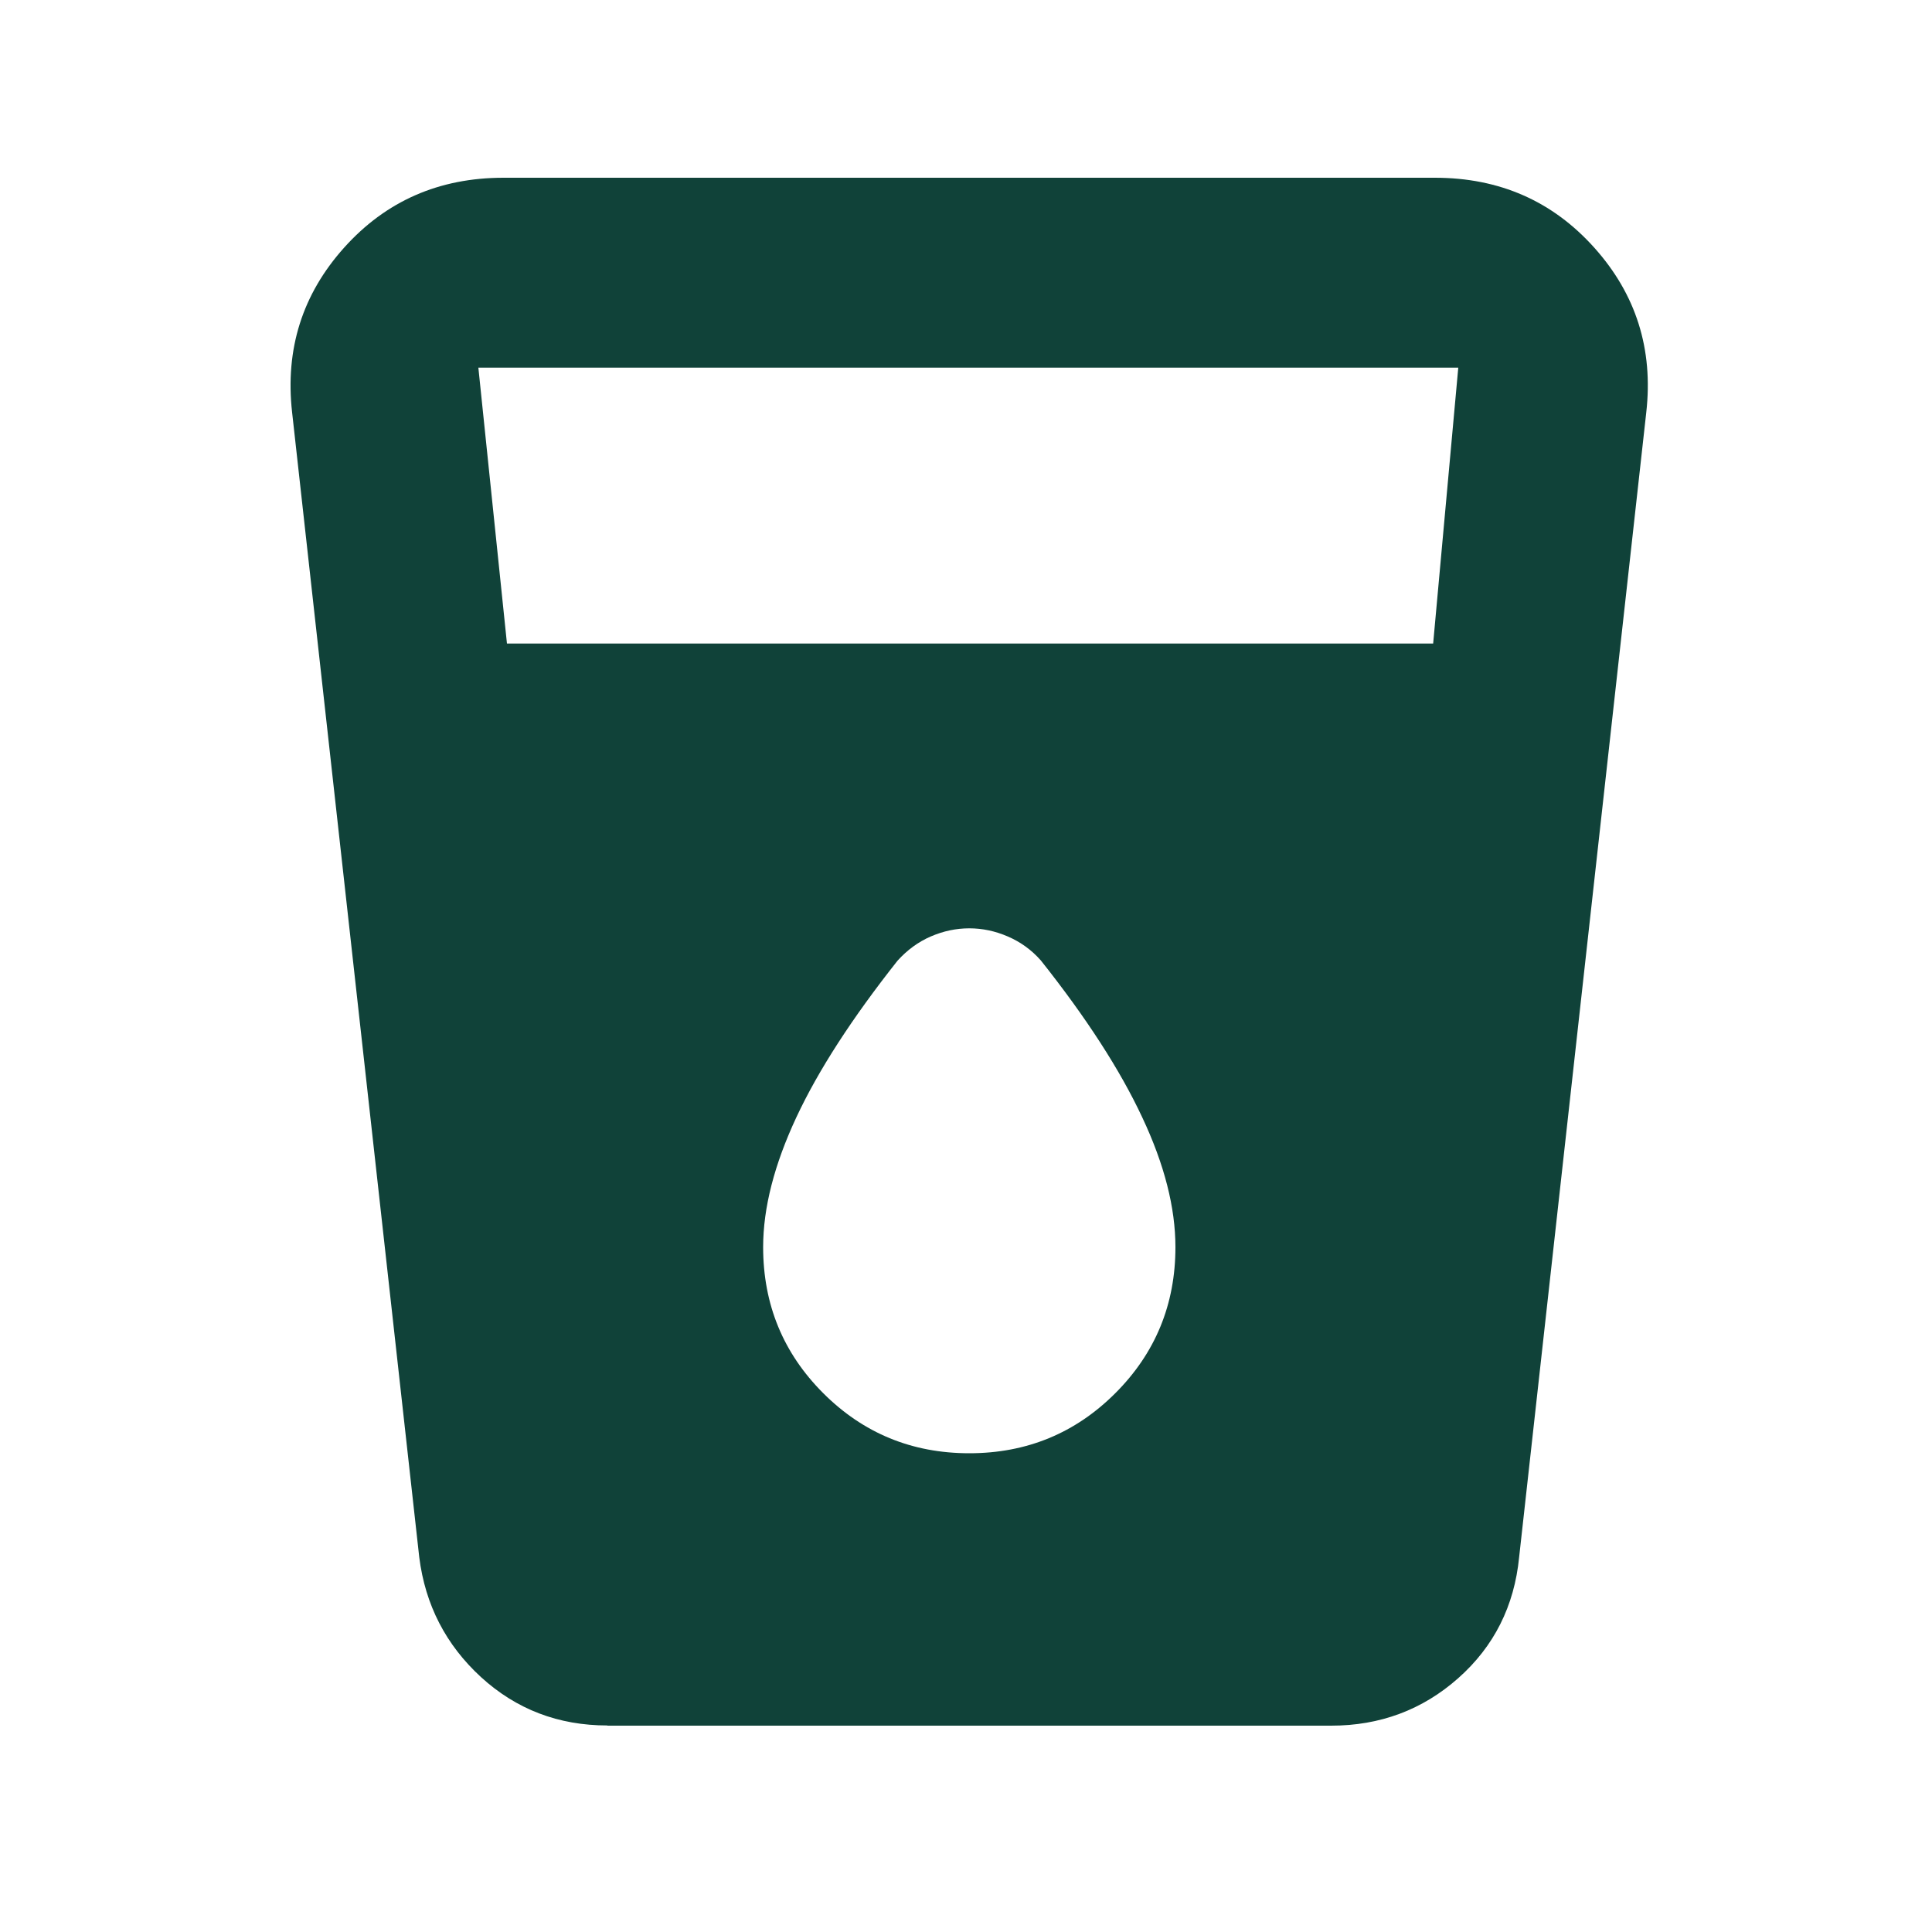<?xml version="1.0" encoding="UTF-8"?>
<svg id="Layer_1" xmlns="http://www.w3.org/2000/svg" viewBox="0 0 100 100">
  <defs>
    <style>
      .cls-1 {
        fill: #104239;
      }
    </style>
  </defs>
  <path class="cls-1" d="M31.44,89.31c-2.53,0-4.71-.83-6.54-2.5-1.82-1.67-2.89-3.74-3.2-6.21l-6.58-59.25c-.37-3.28.53-6.12,2.69-8.53,2.16-2.41,4.91-3.62,8.25-3.62h48.21c3.34,0,6.09,1.21,8.25,3.62s3.06,5.25,2.69,8.53l-6.58,59.25c-.25,2.53-1.3,4.62-3.15,6.26-1.85,1.64-4.05,2.46-6.58,2.46H31.44ZM26.24,33.31h47.94l1.3-14.28H24.76l1.48,14.28ZM50.17,75.22c2.97,0,5.49-1.04,7.56-3.11,2.07-2.07,3.11-4.59,3.11-7.56,0-2.04-.57-4.28-1.72-6.72-1.14-2.44-2.89-5.15-5.24-8.11-.49-.56-1.07-.97-1.72-1.25s-1.31-.42-1.99-.42-1.34.14-1.99.42-1.22.7-1.72,1.25c-2.35,2.97-4.1,5.67-5.24,8.11s-1.72,4.68-1.72,6.72c0,2.97,1.04,5.49,3.11,7.56s4.59,3.11,7.56,3.11Z"/>
</svg>